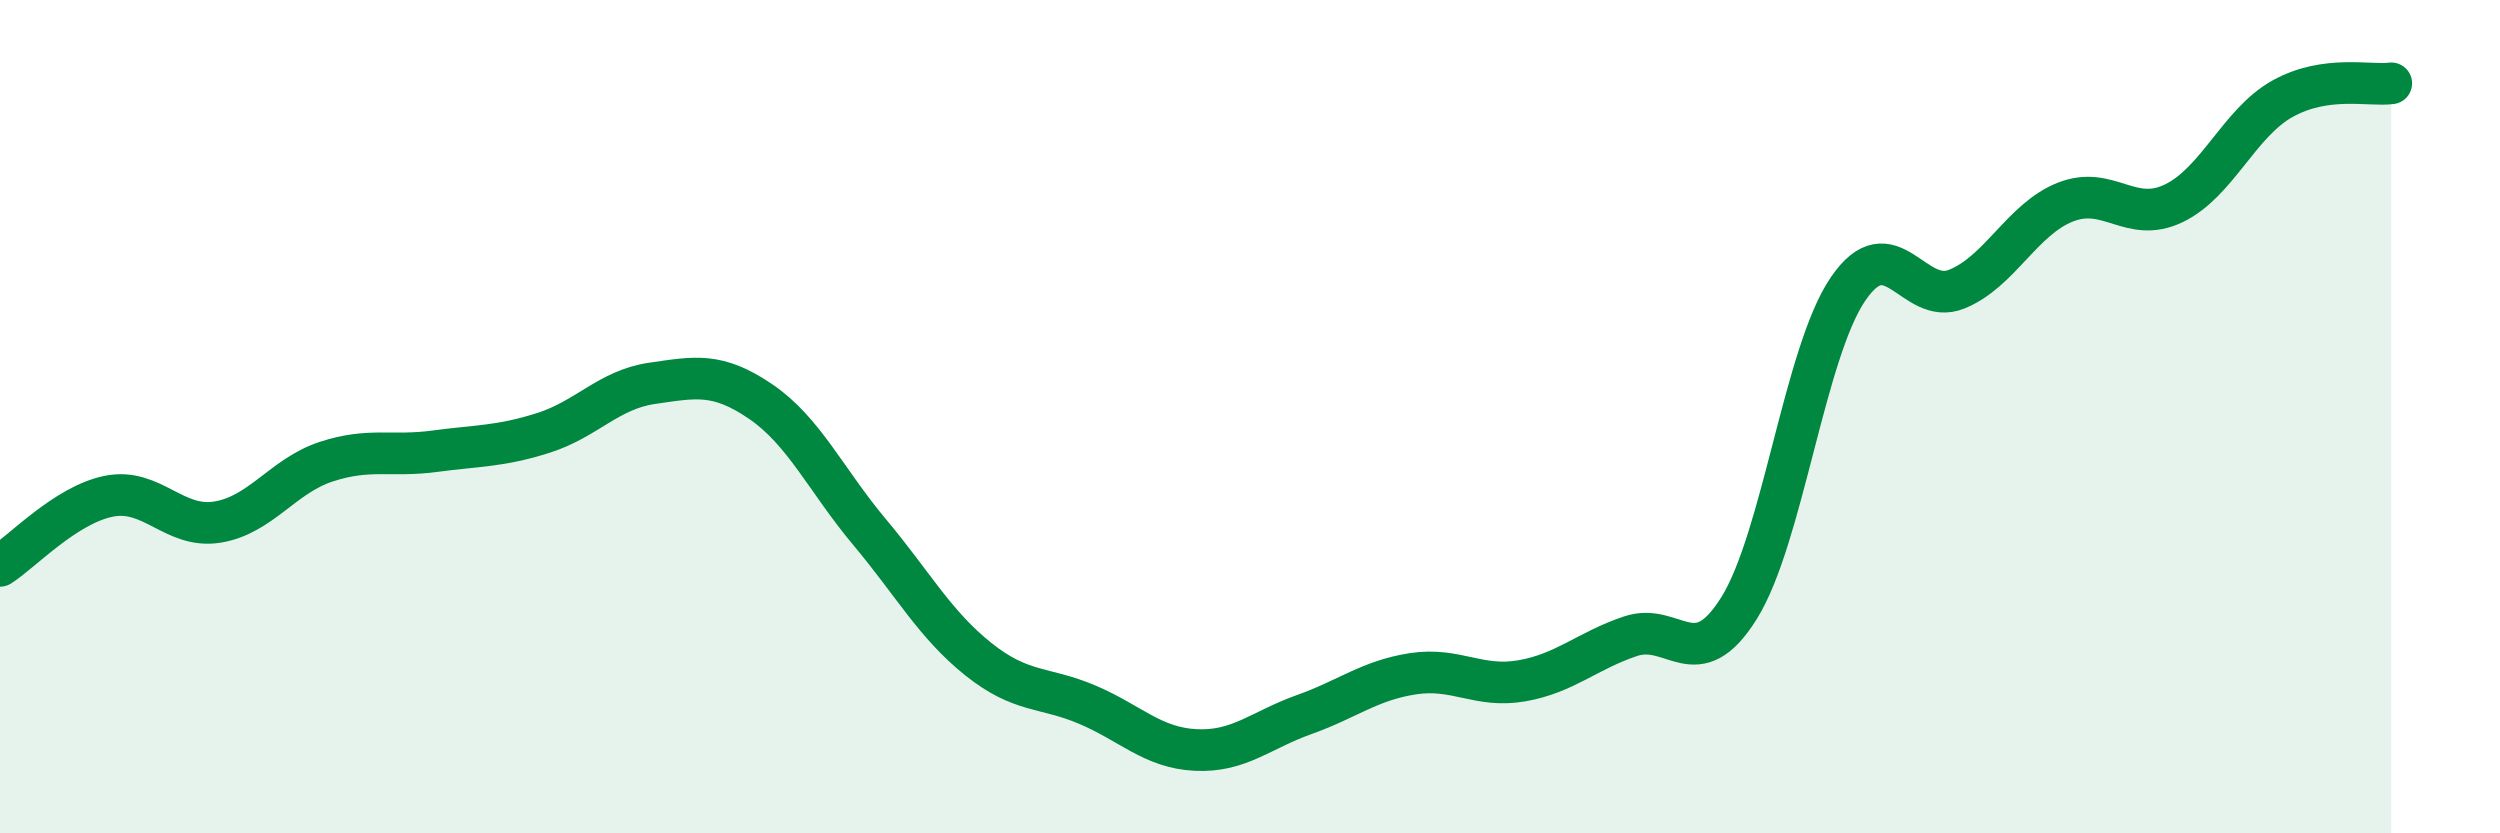 
    <svg width="60" height="20" viewBox="0 0 60 20" xmlns="http://www.w3.org/2000/svg">
      <path
        d="M 0,13.58 C 0.52,13.25 1.57,12.12 2.61,11.91 C 3.65,11.7 4.18,12.7 5.22,12.53 C 6.26,12.36 6.79,11.42 7.83,11.08 C 8.87,10.74 9.39,10.97 10.43,10.83 C 11.47,10.69 12,10.72 13.04,10.39 C 14.08,10.06 14.61,9.35 15.65,9.2 C 16.69,9.05 17.22,8.93 18.26,9.64 C 19.3,10.35 19.83,11.53 20.87,12.77 C 21.91,14.01 22.44,14.99 23.48,15.82 C 24.52,16.65 25.05,16.47 26.09,16.91 C 27.13,17.35 27.66,17.95 28.7,18 C 29.74,18.05 30.26,17.52 31.3,17.15 C 32.34,16.78 32.87,16.33 33.91,16.17 C 34.95,16.01 35.48,16.52 36.52,16.34 C 37.56,16.16 38.09,15.62 39.13,15.27 C 40.17,14.92 40.7,16.26 41.74,14.59 C 42.78,12.92 43.31,8.47 44.35,6.94 C 45.39,5.41 45.92,7.36 46.96,6.94 C 48,6.52 48.53,5.26 49.57,4.85 C 50.61,4.44 51.13,5.38 52.17,4.88 C 53.21,4.38 53.74,2.95 54.78,2.37 C 55.82,1.79 56.87,2.07 57.39,2L57.39 20L0 20Z"
        fill="#008740"
        opacity="0.1"
        stroke-linecap="round"
        stroke-linejoin="round"
      />
      <path
        d="M 0,13.58 C 0.52,13.25 1.57,12.12 2.61,11.91 C 3.65,11.7 4.18,12.7 5.22,12.53 C 6.26,12.36 6.79,11.42 7.83,11.08 C 8.87,10.74 9.39,10.97 10.43,10.83 C 11.47,10.69 12,10.72 13.04,10.39 C 14.08,10.06 14.61,9.35 15.65,9.2 C 16.69,9.05 17.22,8.93 18.26,9.64 C 19.3,10.35 19.83,11.53 20.87,12.77 C 21.91,14.01 22.44,14.99 23.48,15.82 C 24.52,16.65 25.05,16.47 26.09,16.91 C 27.13,17.35 27.66,17.95 28.7,18 C 29.74,18.05 30.26,17.52 31.3,17.15 C 32.34,16.78 32.87,16.33 33.91,16.17 C 34.95,16.01 35.48,16.52 36.52,16.34 C 37.56,16.16 38.09,15.62 39.13,15.27 C 40.17,14.92 40.7,16.26 41.74,14.59 C 42.78,12.92 43.31,8.47 44.35,6.94 C 45.39,5.41 45.92,7.36 46.96,6.94 C 48,6.52 48.53,5.26 49.57,4.85 C 50.61,4.44 51.13,5.38 52.17,4.88 C 53.21,4.38 53.74,2.95 54.78,2.37 C 55.82,1.79 56.87,2.07 57.39,2"
        stroke="#008740"
        stroke-width="1"
        fill="none"
        stroke-linecap="round"
        stroke-linejoin="round"
      />
    </svg>
  